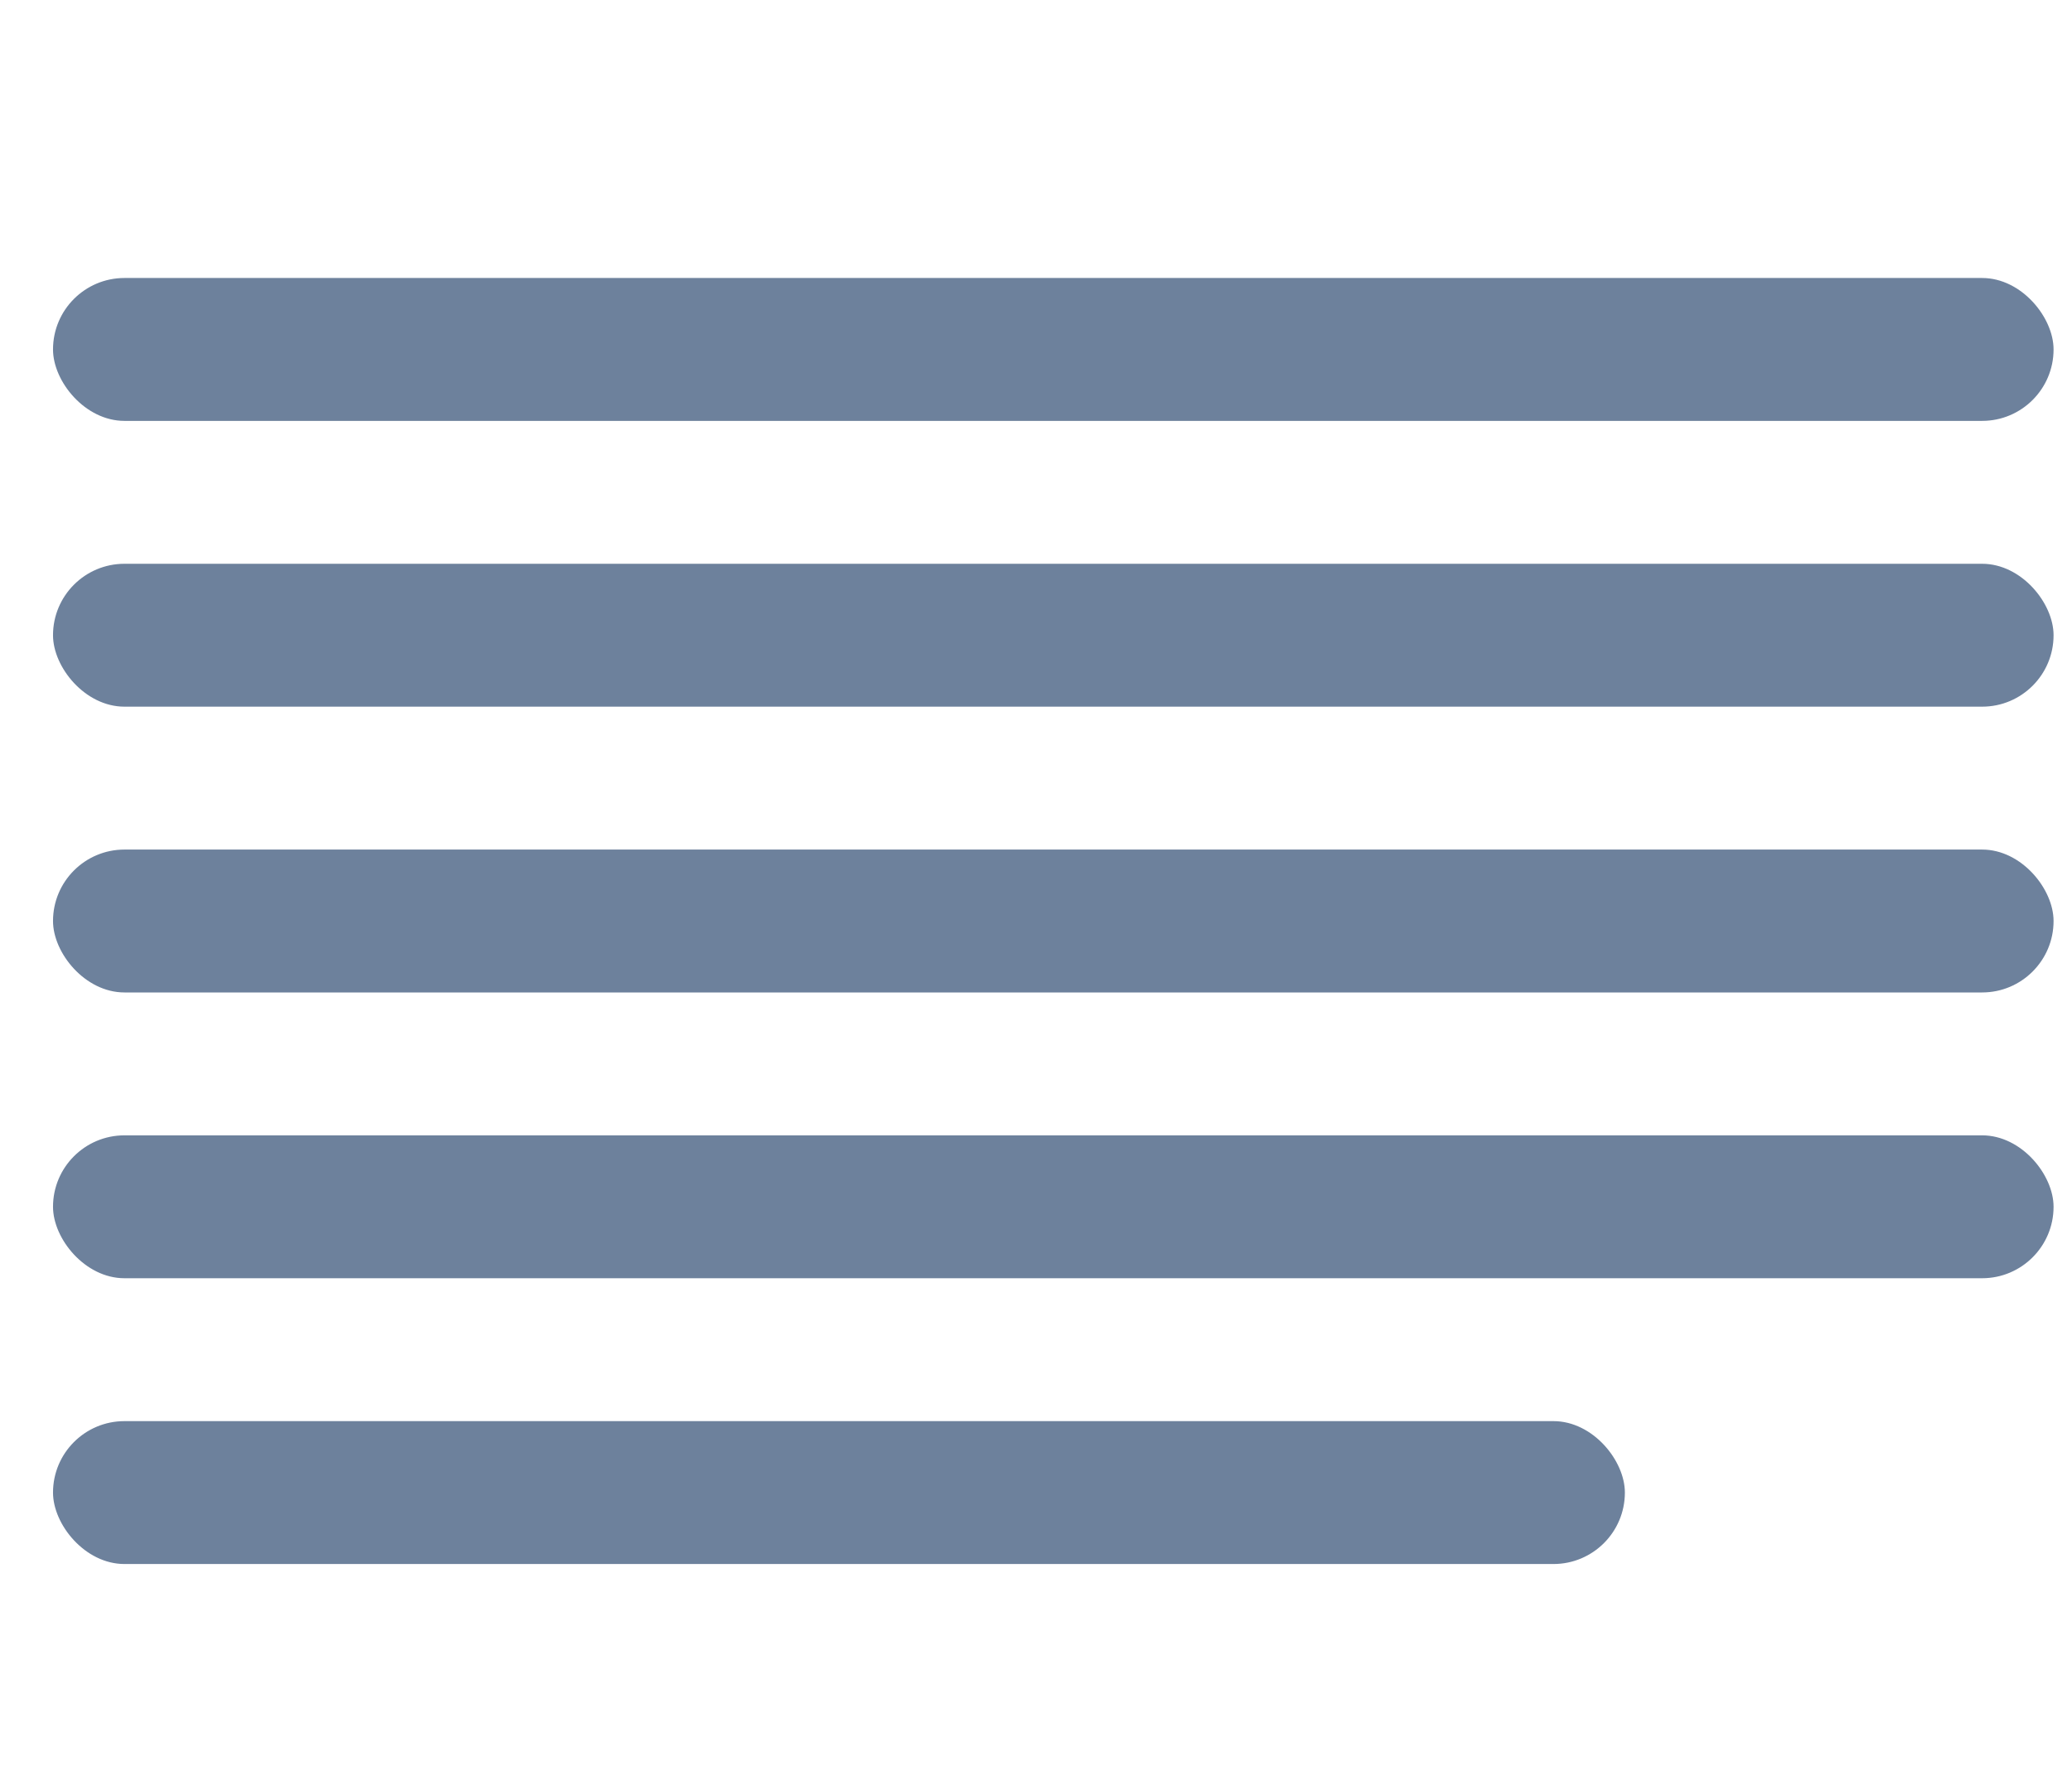 <svg width="29" height="25" viewBox="0 0 29 25" fill="none" xmlns="http://www.w3.org/2000/svg">
<rect x="0.742" y="7.891" width="28" height="2" rx="1" fill="#6D819C"/>
<rect x="0.742" y="3.891" width="28" height="2" rx="1" fill="#6D819C"/>
<rect x="0.742" y="15.891" width="28" height="2" rx="1" fill="#6D819C"/>
<rect x="0.742" y="19.891" width="22" height="2" rx="1" fill="#6D819C"/>
<rect x="0.742" y="11.891" width="28" height="2" rx="1" fill="#6D819C"/>
</svg>
